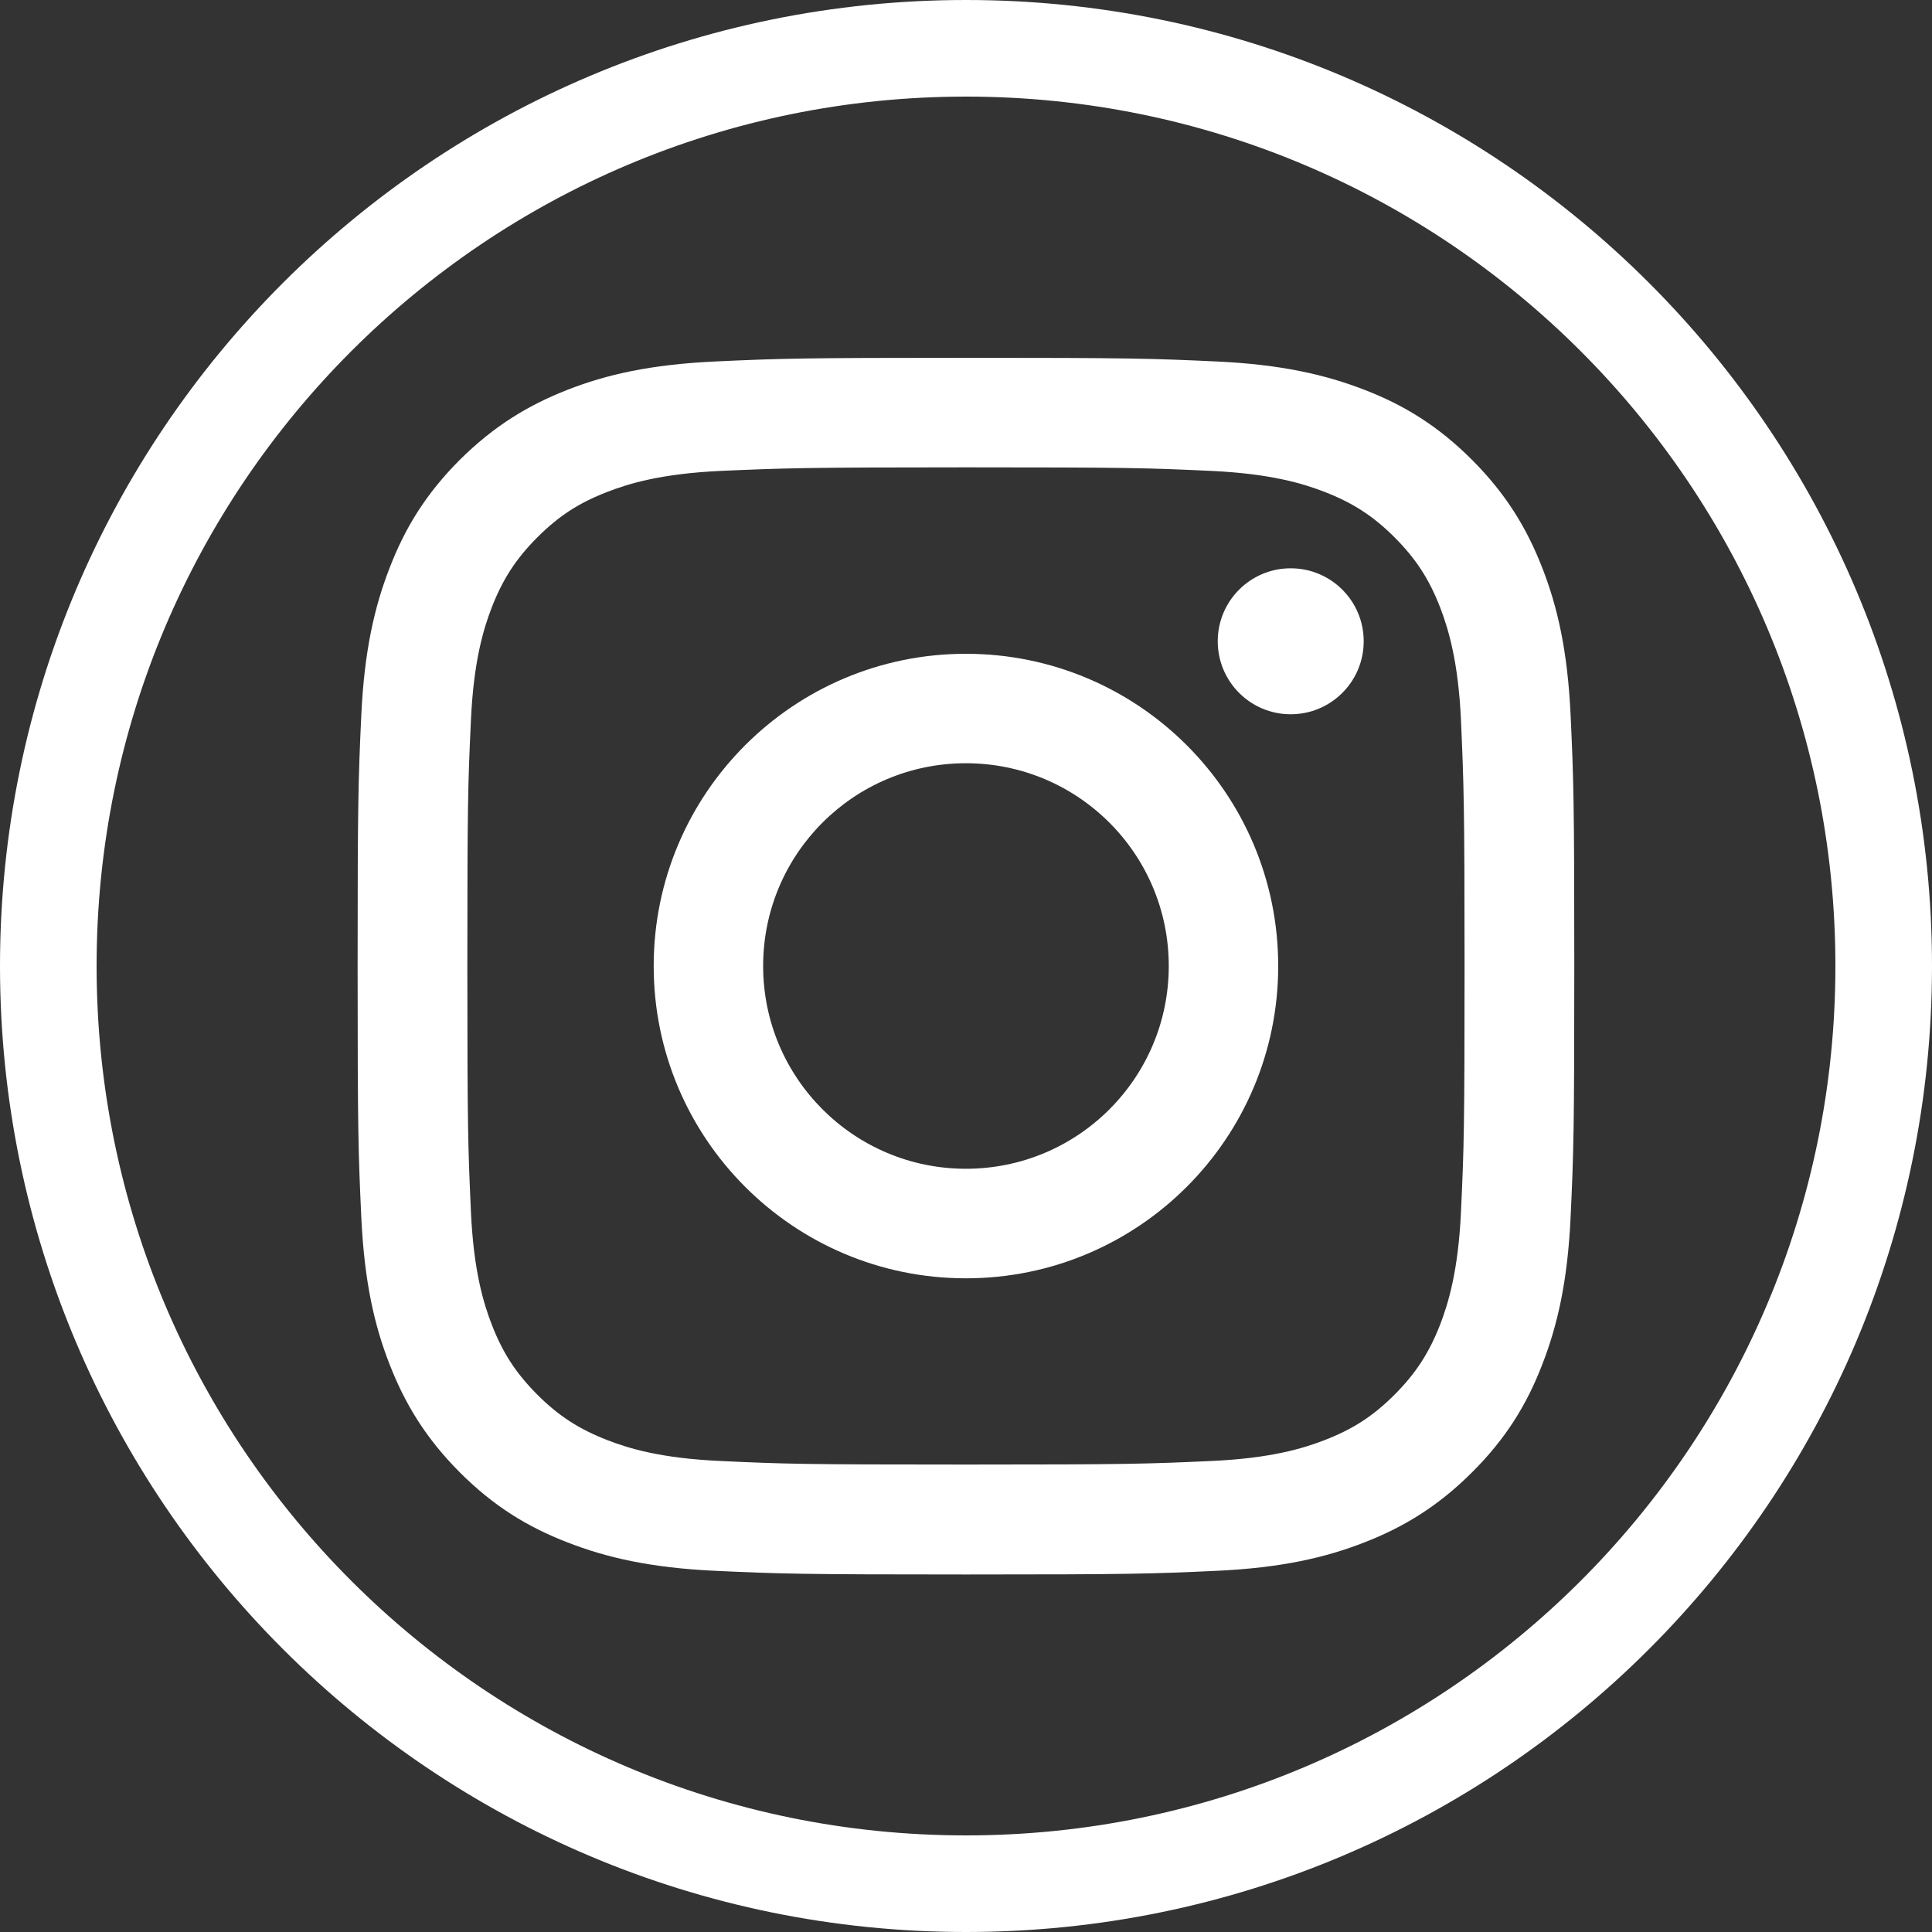 <svg width="20" height="20" viewBox="0 0 20 20" fill="none" xmlns="http://www.w3.org/2000/svg">
<rect x="0" y="0" width="20" height="20" fill="#333333" stroke="none"/>
<path d="M19.5 10C19.5 15.247 15.247 19.5 10 19.5C4.753 19.5 0.5 15.247 0.5 10C0.5 4.753 4.753 0.5 10 0.5C15.247 0.5 19.5 4.753 19.5 10Z" stroke="white"/>
<path d="M9.999 4.838C11.681 4.838 11.879 4.844 12.543 4.875C13.156 4.904 13.49 5.006 13.712 5.092C14.005 5.206 14.216 5.342 14.437 5.563C14.657 5.784 14.793 5.992 14.908 6.287C14.993 6.51 15.096 6.843 15.124 7.456C15.153 8.12 15.161 8.32 15.161 10C15.161 11.68 15.155 11.88 15.124 12.544C15.096 13.157 14.993 13.49 14.908 13.713C14.793 14.006 14.657 14.216 14.437 14.437C14.216 14.658 14.007 14.794 13.712 14.908C13.49 14.994 13.156 15.096 12.543 15.124C11.879 15.154 11.681 15.161 9.999 15.161C8.318 15.161 8.119 15.155 7.456 15.124C6.842 15.096 6.509 14.994 6.287 14.908C5.994 14.794 5.783 14.658 5.562 14.437C5.342 14.216 5.205 14.007 5.091 13.713C5.005 13.49 4.903 13.157 4.875 12.544C4.845 11.88 4.838 11.68 4.838 10C4.838 8.32 4.844 8.12 4.875 7.456C4.903 6.843 5.005 6.51 5.091 6.287C5.205 5.994 5.342 5.784 5.562 5.563C5.783 5.342 5.992 5.206 6.287 5.092C6.509 5.006 6.842 4.904 7.456 4.875C8.119 4.846 8.319 4.838 9.999 4.838ZM9.999 3.704C8.29 3.704 8.075 3.711 7.404 3.742C6.734 3.773 6.276 3.878 5.875 4.035C5.462 4.197 5.111 4.412 4.759 4.761C4.41 5.111 4.194 5.462 4.034 5.877C3.878 6.277 3.771 6.735 3.74 7.406C3.709 8.077 3.702 8.292 3.702 10.001C3.702 11.711 3.709 11.926 3.74 12.597C3.771 13.267 3.876 13.724 4.034 14.126C4.195 14.539 4.41 14.89 4.759 15.241C5.109 15.591 5.46 15.807 5.875 15.967C6.275 16.123 6.733 16.23 7.404 16.261C8.075 16.292 8.29 16.299 9.999 16.299C11.709 16.299 11.924 16.292 12.595 16.261C13.265 16.23 13.722 16.124 14.124 15.967C14.537 15.806 14.888 15.591 15.239 15.241C15.589 14.892 15.805 14.541 15.965 14.126C16.121 13.726 16.228 13.268 16.259 12.597C16.29 11.926 16.297 11.711 16.297 10.001C16.297 8.292 16.29 8.077 16.259 7.406C16.228 6.736 16.122 6.278 15.965 5.877C15.804 5.464 15.589 5.112 15.239 4.761C14.89 4.412 14.539 4.195 14.124 4.035C13.724 3.88 13.266 3.773 12.595 3.742C11.924 3.711 11.709 3.704 9.999 3.704Z" fill="white"/>
<path d="M9.999 6.768C8.214 6.768 6.767 8.215 6.767 10C6.767 11.785 8.214 13.233 9.999 13.233C11.785 13.233 13.232 11.785 13.232 10C13.232 8.215 11.785 6.768 9.999 6.768ZM9.999 12.099C8.841 12.099 7.9 11.16 7.9 10C7.9 8.84 8.839 7.901 9.999 7.901C11.159 7.901 12.099 8.84 12.099 10C12.099 11.16 11.159 12.099 9.999 12.099Z" fill="white"/>
<path d="M13.361 7.394C13.779 7.394 14.117 7.056 14.117 6.638C14.117 6.221 13.779 5.883 13.361 5.883C12.944 5.883 12.606 6.221 12.606 6.638C12.606 7.056 12.944 7.394 13.361 7.394Z" fill="white"/>
</svg>
